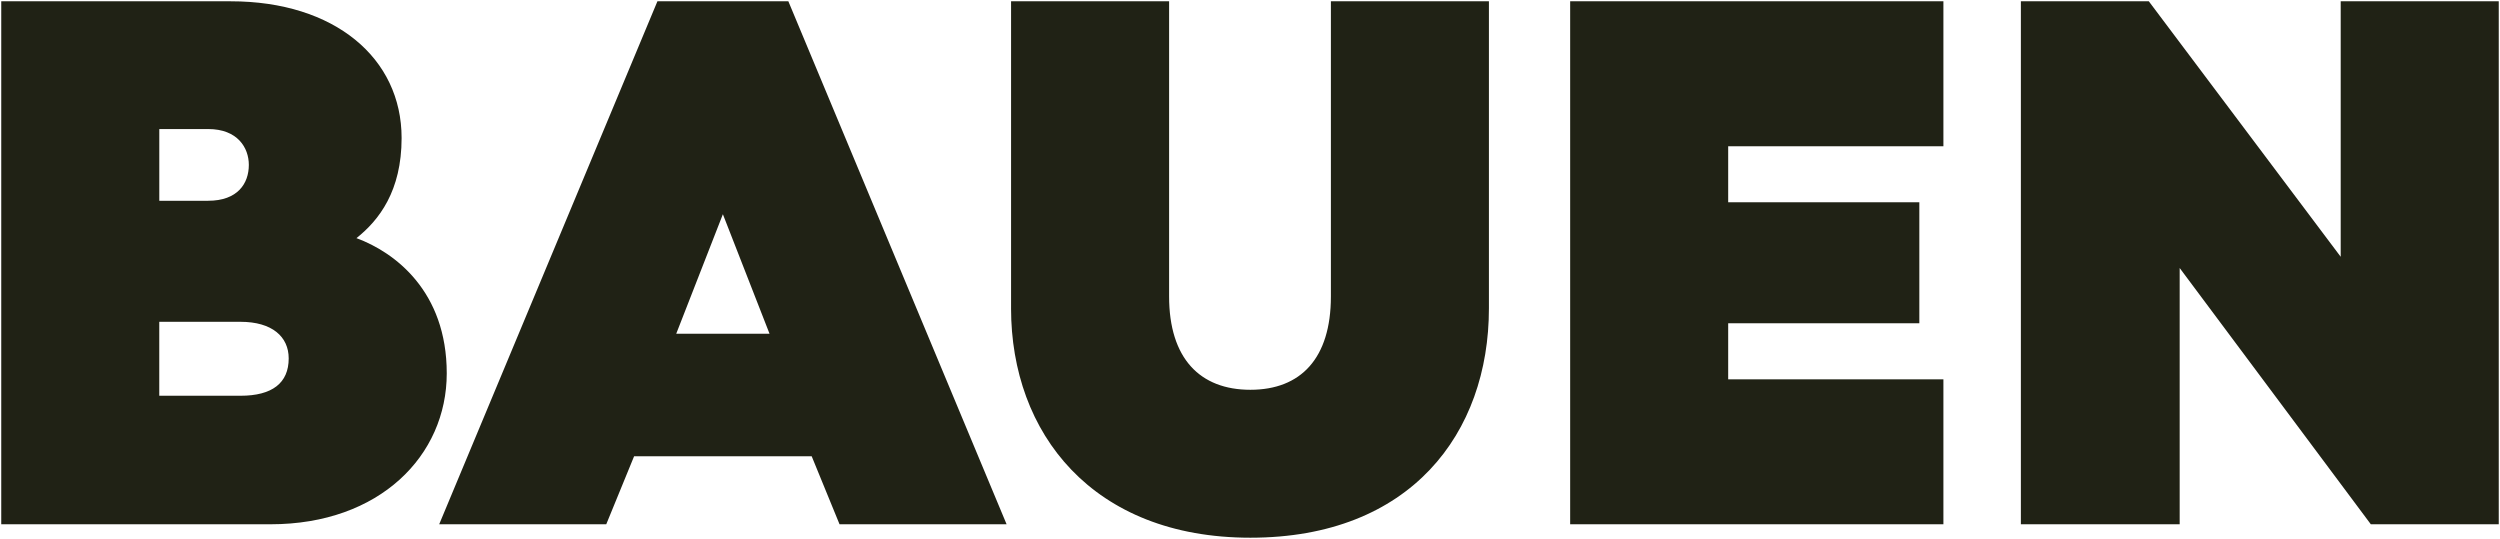 <svg width="1642" height="354" viewBox="0 0 1642 354" fill="none" xmlns="http://www.w3.org/2000/svg">
<path fill-rule="evenodd" clip-rule="evenodd" d="M1276.43 0.853V96.049H1135.07V132.845H1260.62V212.341H1135.07V249.137H1276.43V344.333H1031.28V0.844H1276.43V0.853ZM0.821 0.853H151.578C219.788 0.853 263.775 38.147 263.775 90.652C263.775 125.493 248.945 144.624 234.116 156.404C259.324 165.729 293.424 191.253 293.424 245.216C293.424 299.179 249.438 344.341 177.762 344.341H0.821V0.853ZM136.749 131.858C156.02 131.858 163.434 120.576 163.434 108.308C163.434 97.026 156.02 84.758 136.749 84.758H104.627V131.867H136.749V131.858ZM157.99 259.929C178.756 259.929 189.618 251.59 189.618 235.401C189.618 221.168 178.738 211.363 157.99 211.363H104.609V259.938H157.99V259.929ZM431.796 0.853H517.79L661.132 344.341H551.407L533.121 299.686H416.474L398.188 344.341H288.463L431.796 0.853ZM505.432 219.203L474.788 140.704L444.145 219.203H505.432ZM664.069 0.853V202.526H664.06C664.06 284.466 717.441 353.169 821.247 353.169C926.521 353.169 977.922 284.475 977.922 202.535V0.853H874.135V194.676C874.135 235.392 854.362 256.009 821.247 256.009C788.131 256.009 767.866 235.41 767.866 194.676V0.853H664.069ZM1431.61 344.333V176.024L1557.15 344.333H1641.18V0.844H1537.37V168.654L1411.34 0.844H1327.31V344.333H1431.61Z" fill="#202215"/>
</svg>
